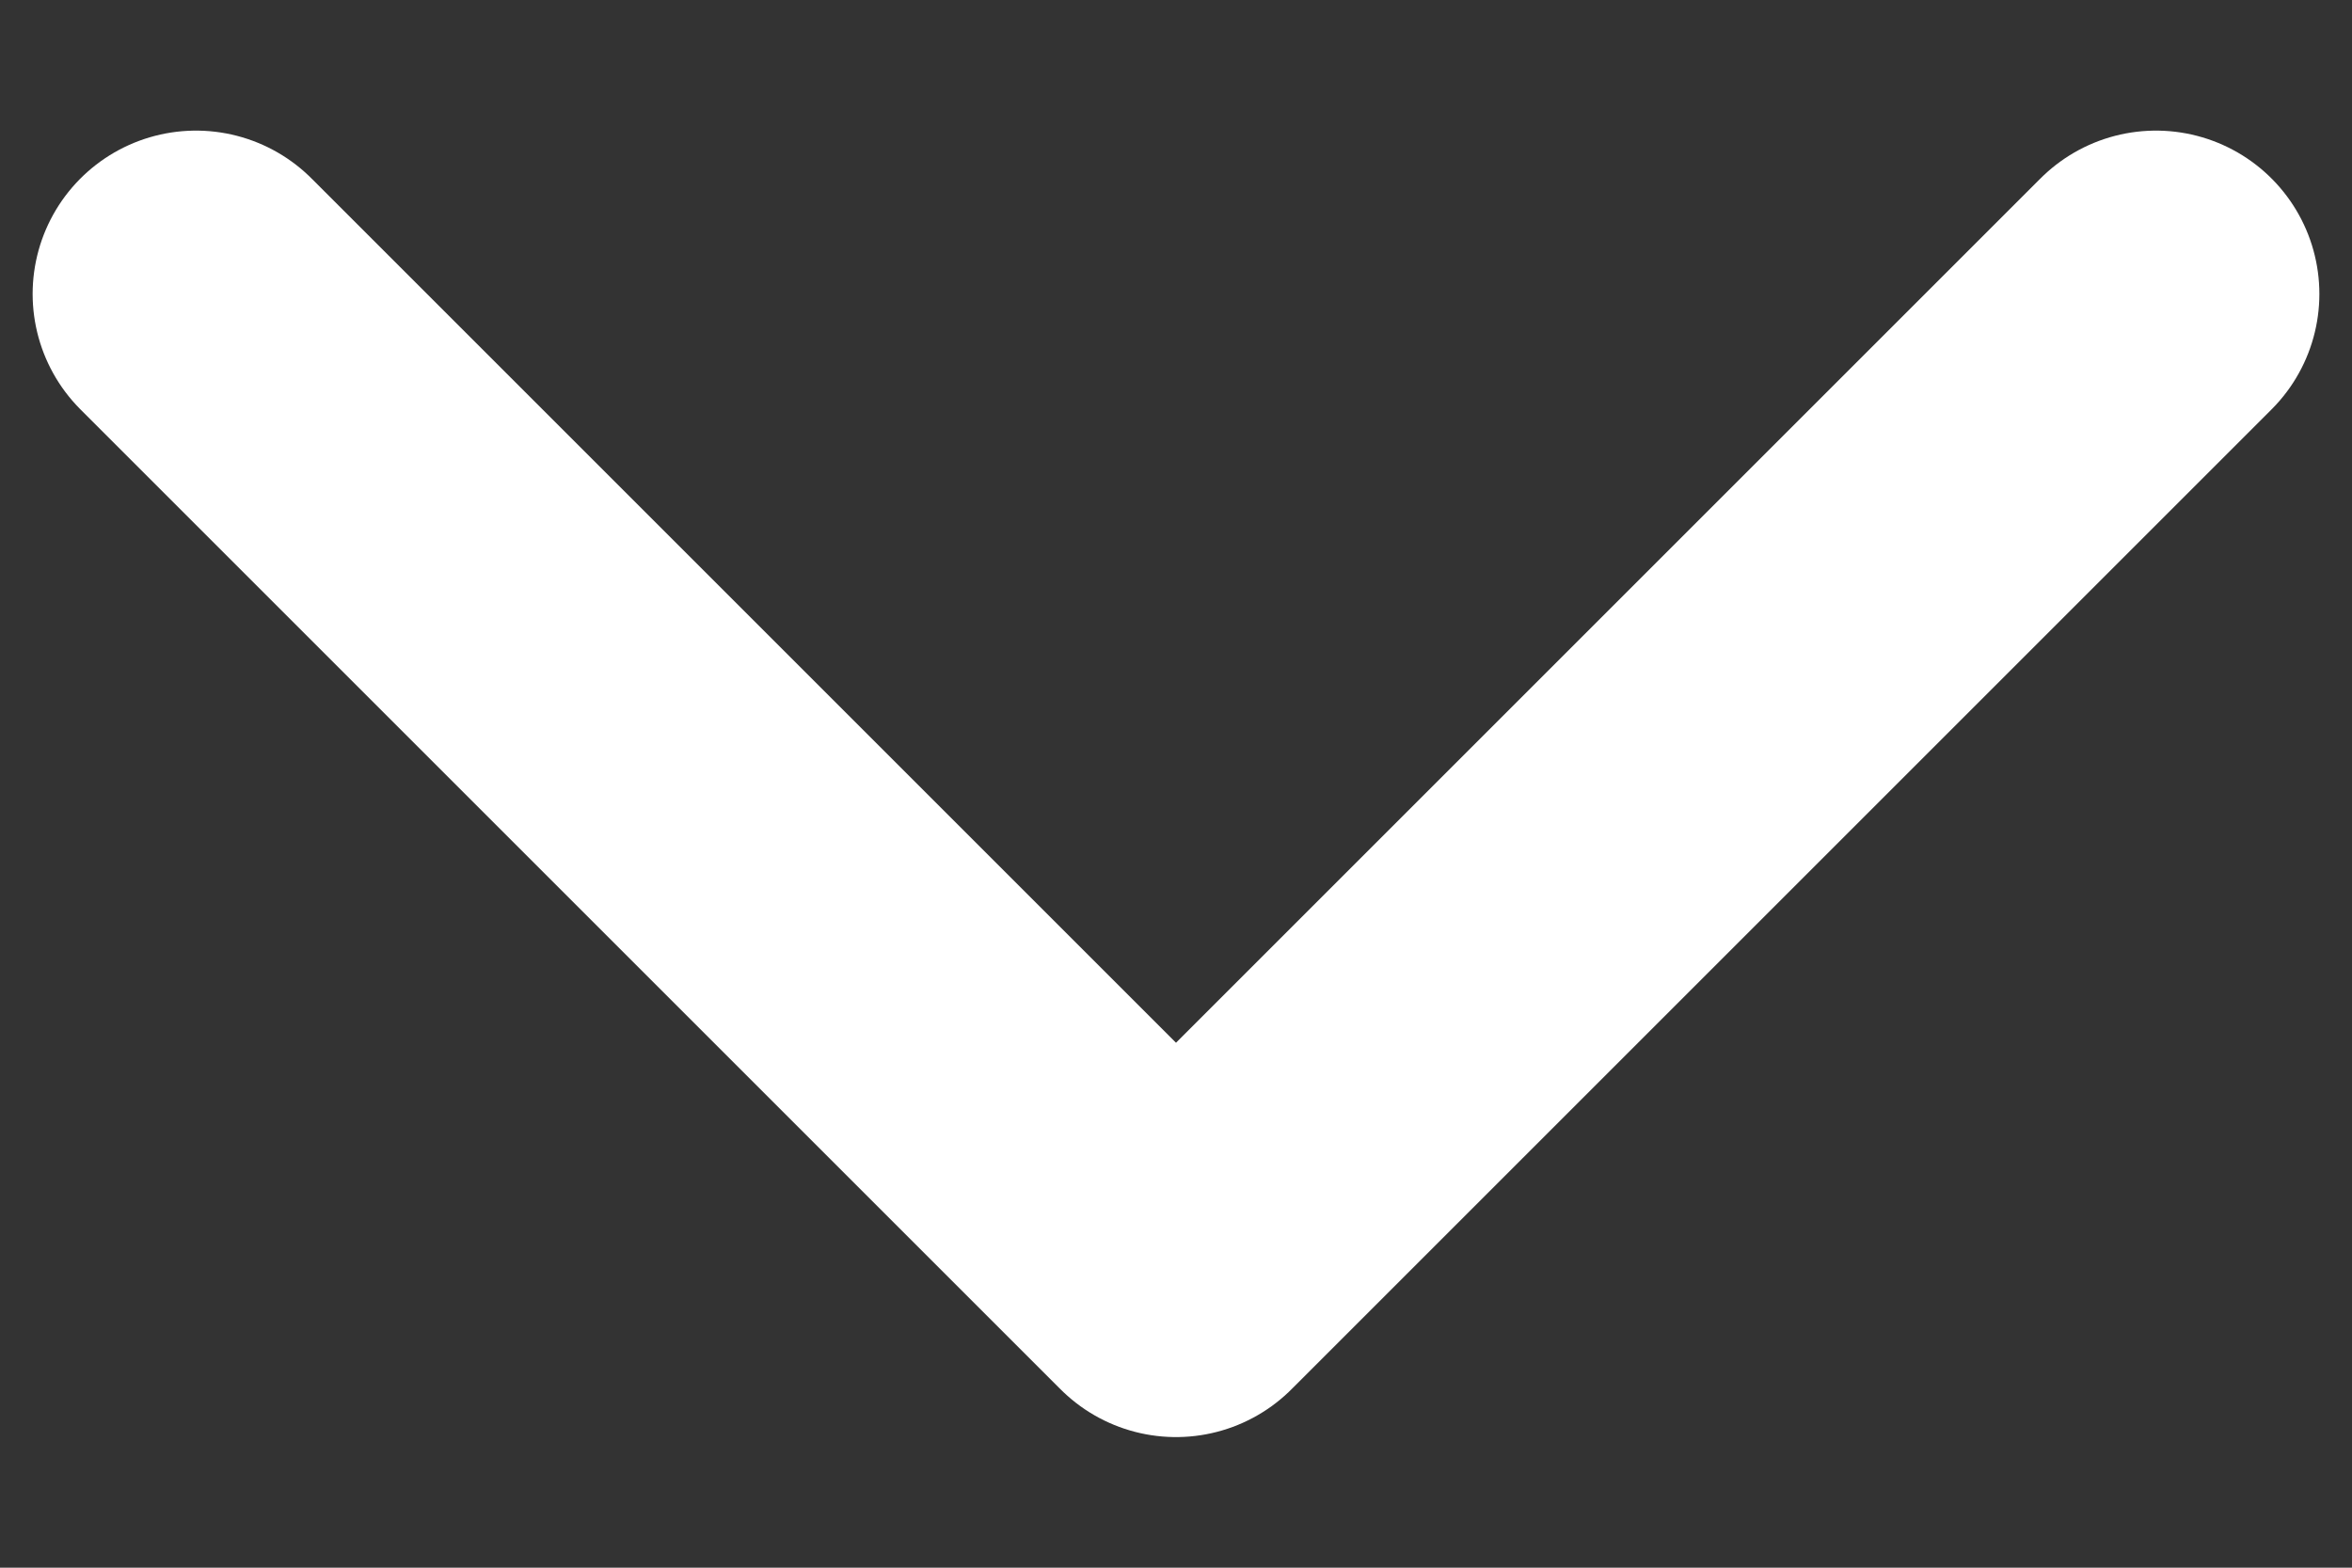 <?xml version="1.0" encoding="UTF-8"?>
<svg xmlns="http://www.w3.org/2000/svg" width="12" height="8" viewBox="0 0 12 8" fill="none">
  <rect x="0" y="0" width="12" height="8" fill="#333333" stroke="none"/>
  <path d="M1 1.5L6 6.5L11 1.5" stroke="white" stroke-width="1.667" stroke-linecap="round" stroke-linejoin="round"></path>
</svg>
